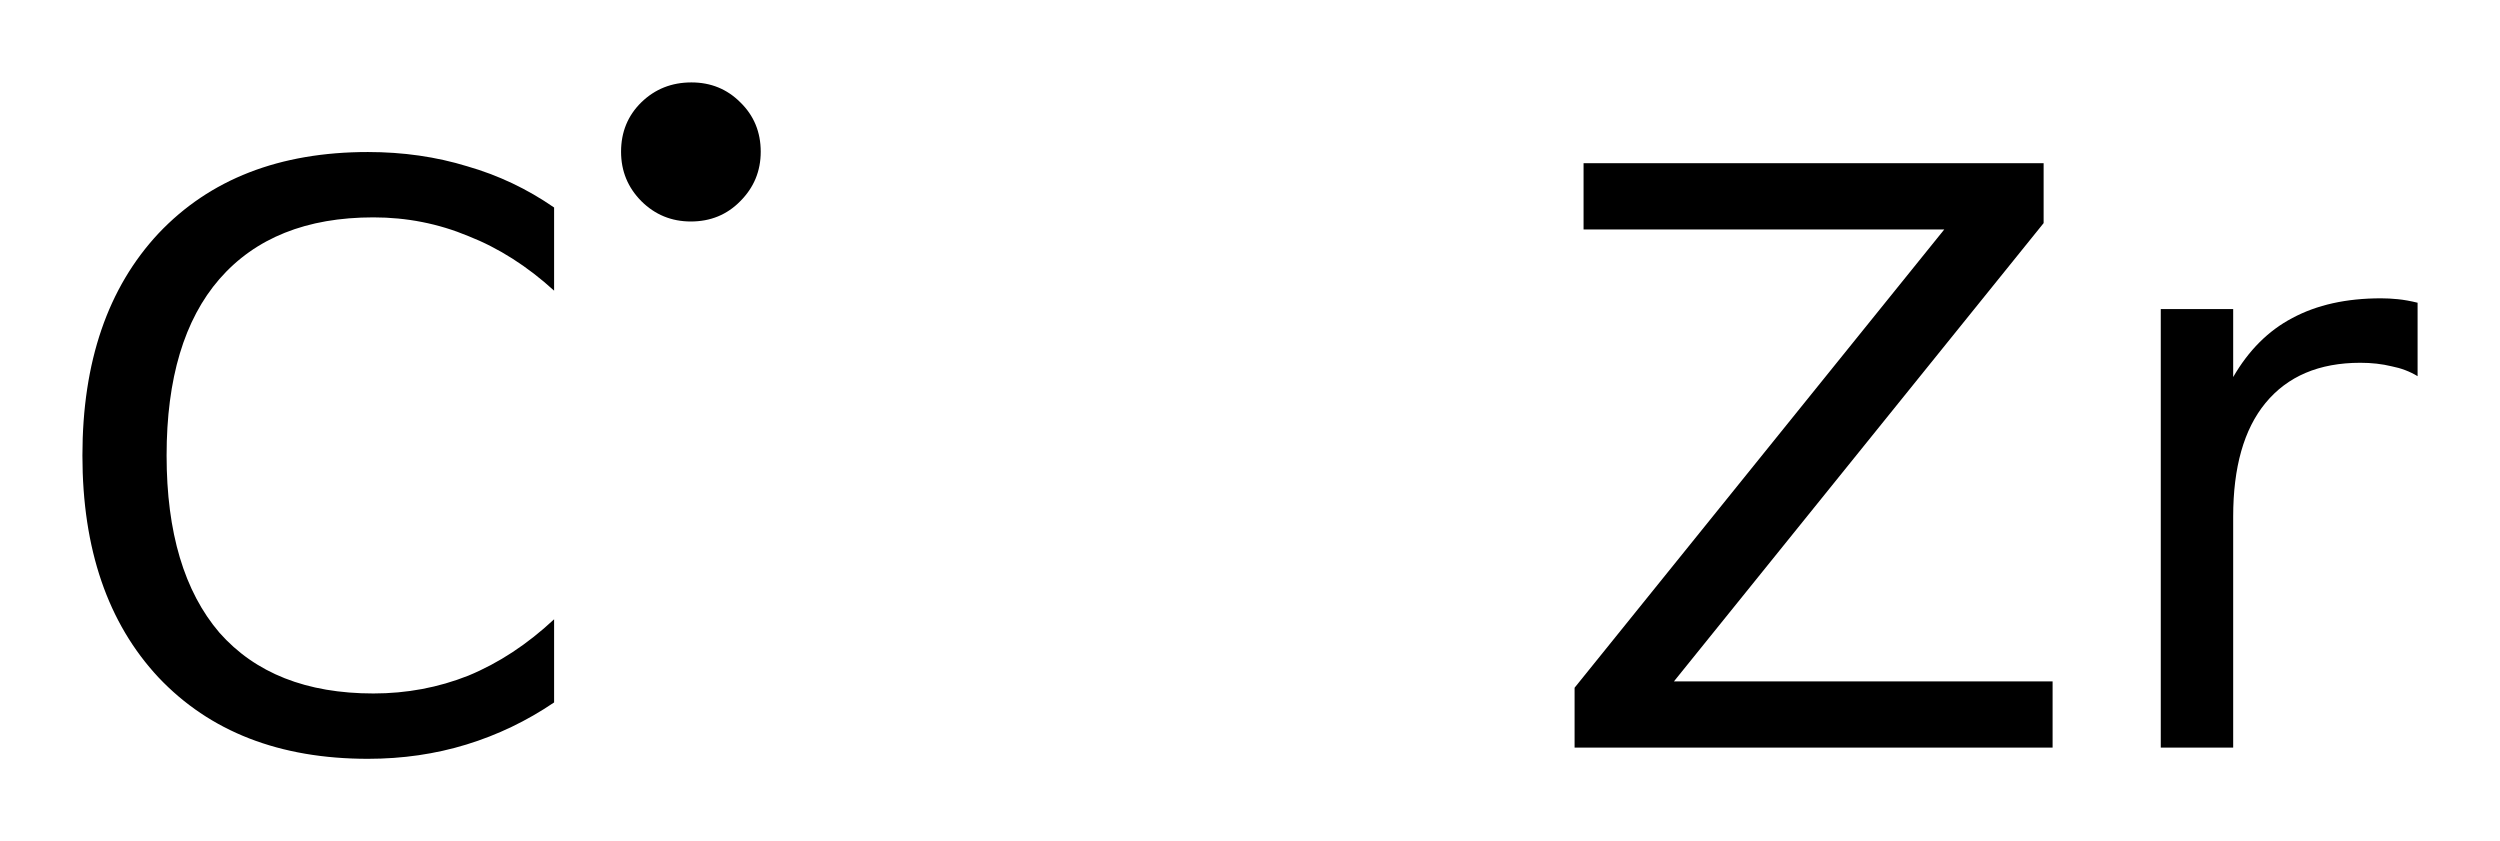 <?xml version='1.0' encoding='UTF-8'?>
<!DOCTYPE svg PUBLIC "-//W3C//DTD SVG 1.1//EN" "http://www.w3.org/Graphics/SVG/1.1/DTD/svg11.dtd">
<svg version='1.2' xmlns='http://www.w3.org/2000/svg' xmlns:xlink='http://www.w3.org/1999/xlink' width='16.987mm' height='5.716mm' viewBox='0 0 16.987 5.716'>
  <desc>Generated by the Chemistry Development Kit (http://github.com/cdk)</desc>
  <g stroke-linecap='round' stroke-linejoin='round' fill='#000000'>
    <rect x='.0' y='.0' width='17.0' height='6.0' fill='#FFFFFF' stroke='none'/>
    <g id='mol1' class='mol'>
      <g id='mol1atm1' class='atom'>
        <path d='M3.765 1.41v.565q-.273 -.249 -.583 -.371q-.305 -.127 -.645 -.127q-.681 -.0 -1.046 .419q-.359 .414 -.359 1.199q-.0 .784 .359 1.204q.365 .413 1.046 .413q.34 .0 .645 -.121q.31 -.128 .583 -.383v.565q-.279 .189 -.596 .286q-.316 .097 -.669 .097q-.9 .0 -1.423 -.553q-.517 -.554 -.517 -1.508q-.0 -.955 .517 -1.509q.523 -.553 1.423 -.553q.359 -.0 .675 .097q.317 .091 .59 .28z' stroke='none'/>
        <path d='M4.22 1.031q-.0 -.201 .138 -.336q.139 -.135 .34 -.135q.197 -.0 .332 .135q.139 .135 .139 .336q-.0 .197 -.139 .336q-.135 .138 -.336 .138q-.197 .0 -.336 -.138q-.138 -.139 -.138 -.336z' stroke='none'/>
      </g>
      <path id='mol1atm2' class='atom' d='M10.76 1.109h3.126v.407l-2.512 3.114h2.573v.45h-3.248v-.407l2.512 -3.114h-2.451v-.45zM16.427 2.556q-.079 -.048 -.176 -.067q-.098 -.024 -.213 -.024q-.42 .0 -.645 .274q-.219 .267 -.219 .772v1.569h-.492v-2.98h.492v.462q.158 -.273 .402 -.401q.249 -.134 .602 -.134q.055 .0 .115 .006q.061 .006 .134 .024v.499z' stroke='none'/>
    </g>
  </g>
</svg>

